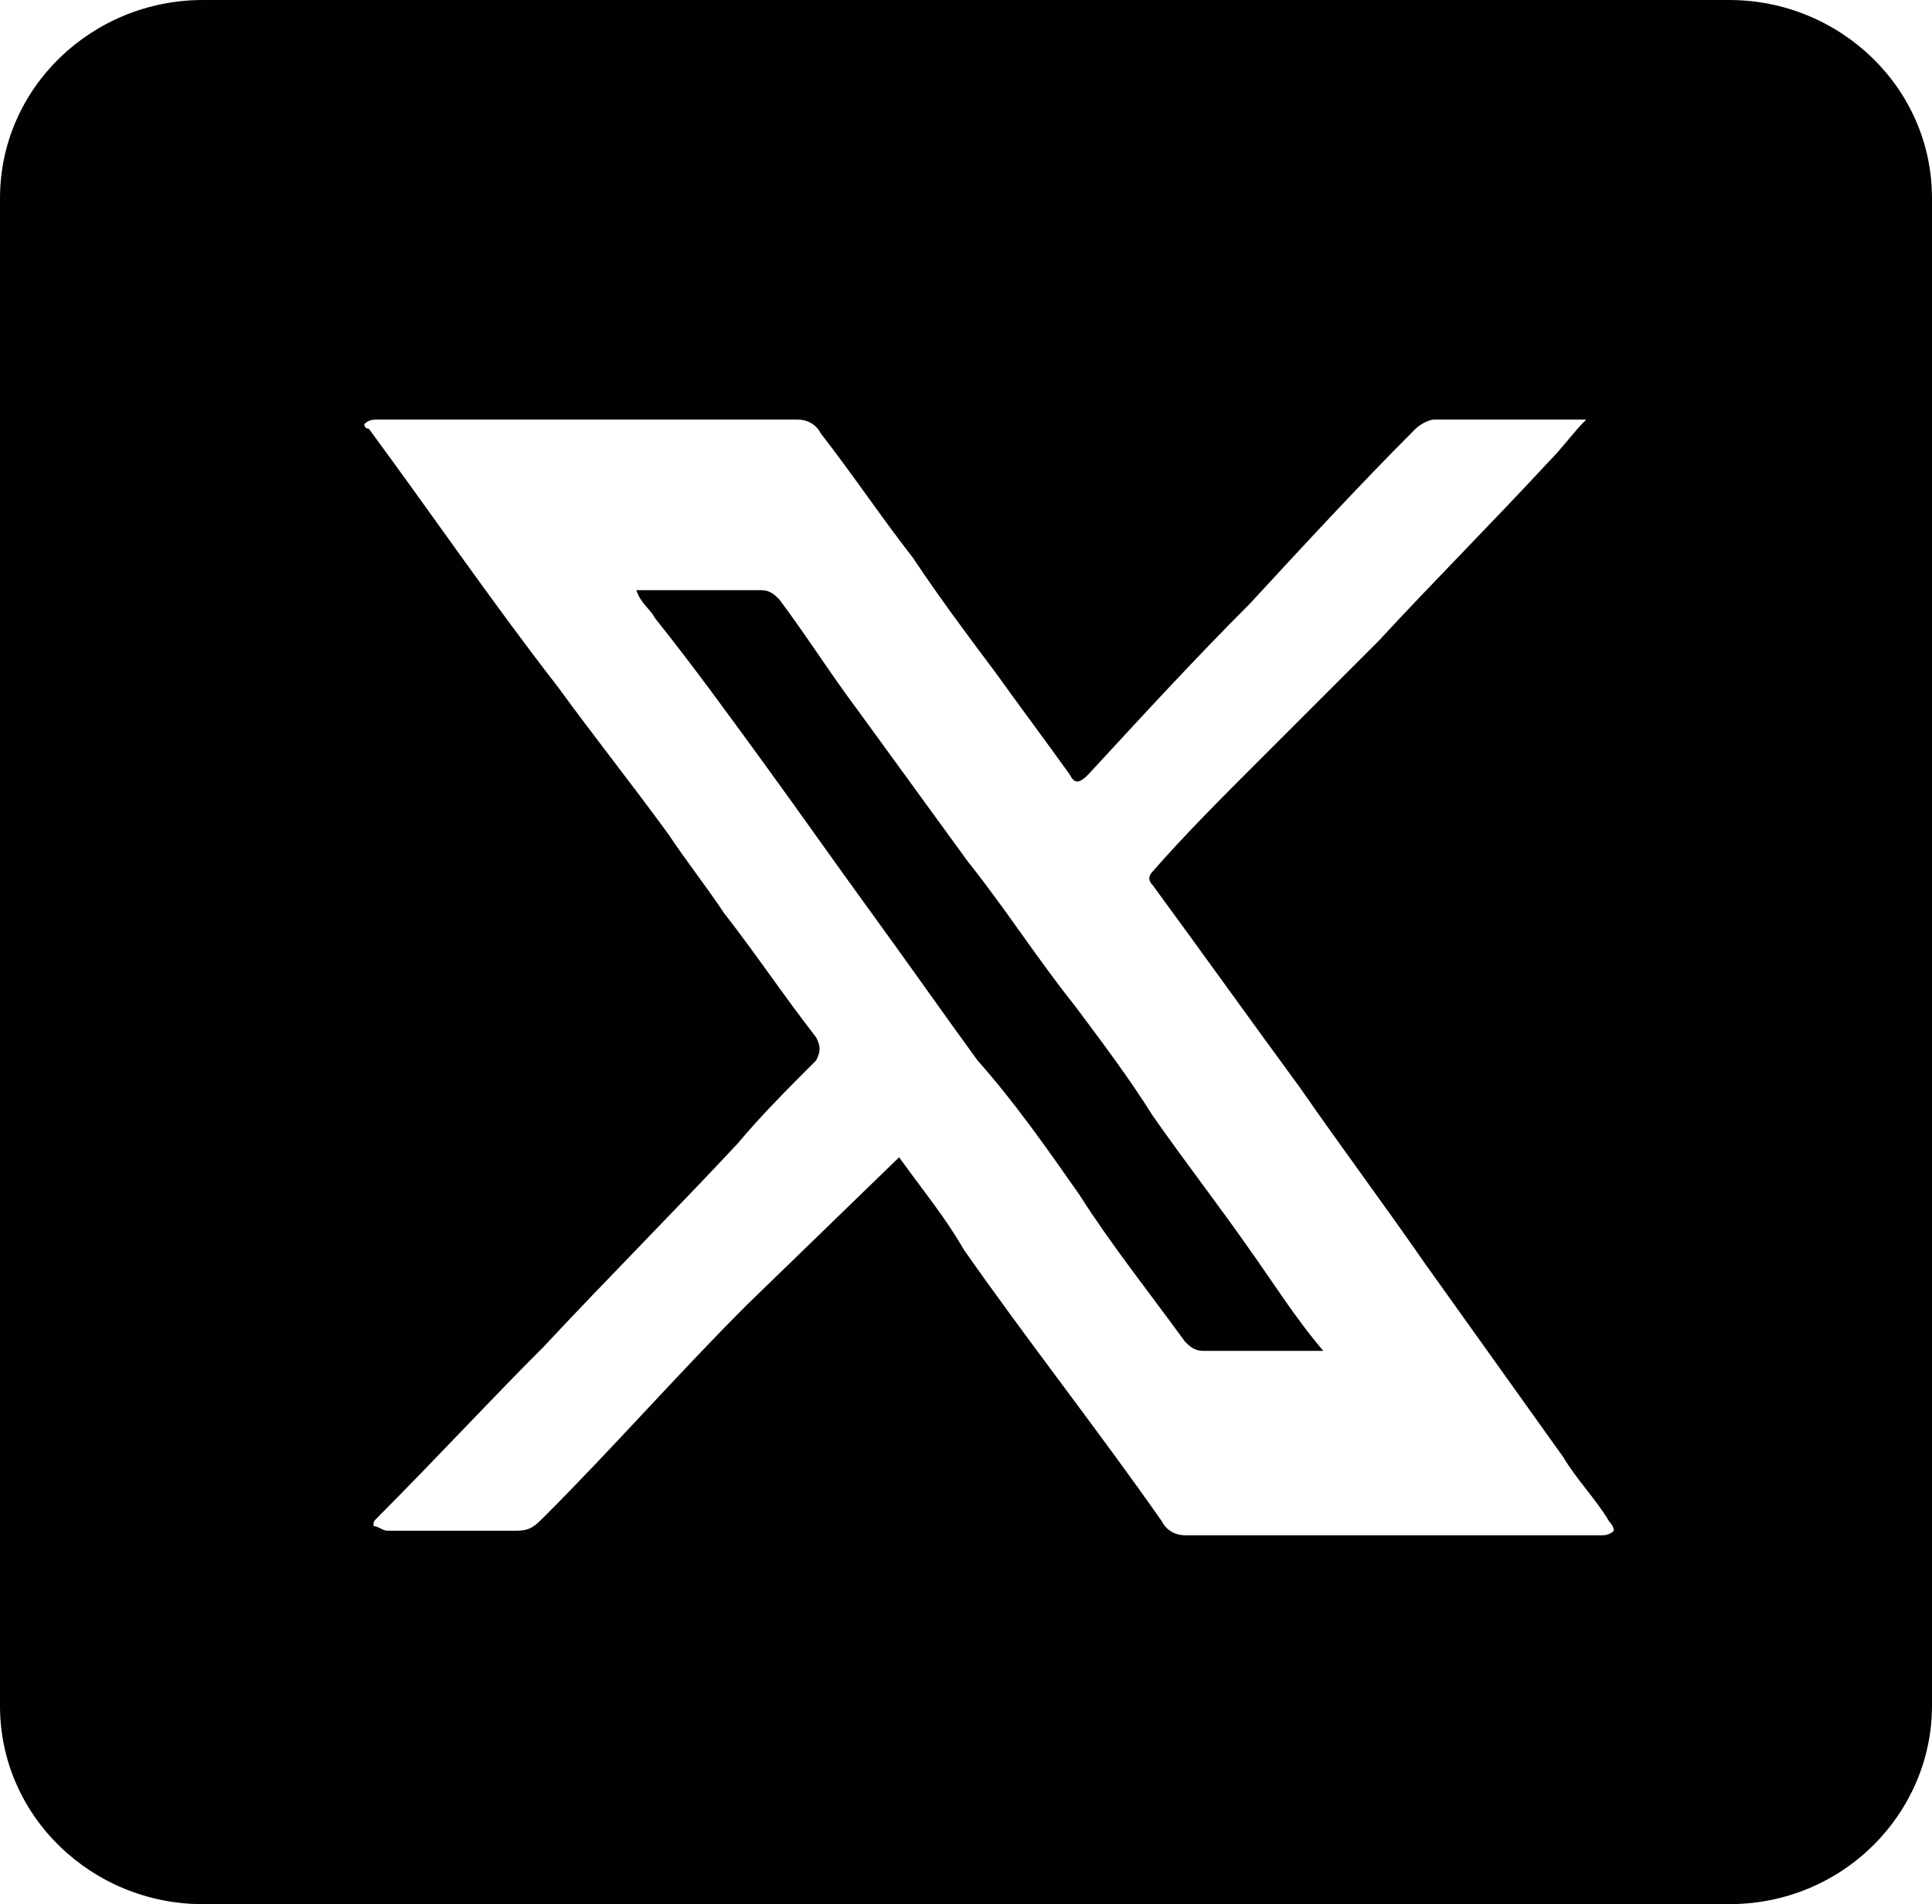 <?xml version="1.0" encoding="utf-8"?>
<!-- Generator: Adobe Illustrator 28.0.0, SVG Export Plug-In . SVG Version: 6.00 Build 0)  -->
<svg version="1.1" id="Calque_1" xmlns="http://www.w3.org/2000/svg" xmlns:xlink="http://www.w3.org/1999/xlink" x="0px" y="0px"
	 viewBox="0 0 41.9 41.3" style="enable-background:new 0 0 41.9 41.3;" xml:space="preserve">
<style type="text/css">
	.st0{fill:#010101;}
</style>
<path class="st0" d="M19.5,25.1c0.5,0.7,1,1.3,1.4,2c1.4,2,2.9,3.9,4.3,5.9c0.1,0.2,0.3,0.3,0.5,0.3c0.8,0,1.6,0,2.4,0
	c2.2,0,4.4,0,6.6,0c0.1,0,0.2,0,0.3-0.1c0-0.1-0.1-0.2-0.1-0.2c-0.3-0.5-0.7-0.9-1-1.4c-1-1.4-2-2.8-3-4.2c-0.9-1.3-1.8-2.5-2.7-3.8
	c-1.1-1.5-2.1-2.9-3.2-4.4c-0.1-0.1-0.1-0.2,0-0.3c0.7-0.8,1.5-1.6,2.2-2.3c0.9-0.9,1.8-1.8,2.7-2.7c1.2-1.3,2.5-2.6,3.7-3.9
	c0.3-0.3,0.5-0.6,0.8-0.9c-0.2,0-0.2,0-0.3,0c-1,0-2,0-3,0c-0.1,0-0.3,0.1-0.4,0.2c-1.2,1.2-2.4,2.5-3.6,3.8
	c-1.2,1.2-2.3,2.4-3.5,3.7c-0.2,0.2-0.3,0.2-0.4,0c-0.5-0.7-1.1-1.5-1.6-2.2c-0.6-0.8-1.2-1.6-1.8-2.5c-0.7-0.9-1.3-1.8-2-2.7
	c-0.1-0.2-0.3-0.3-0.5-0.3c-3,0-6.1,0-9.1,0c-0.1,0-0.2,0-0.3,0.1C7.9,9.3,8,9.3,8,9.3c1.4,1.9,2.7,3.8,4.1,5.6
	c0.8,1.1,1.6,2.1,2.4,3.2c0.4,0.6,0.8,1.1,1.2,1.7c0.7,0.9,1.3,1.8,2,2.7c0.1,0.2,0.1,0.3,0,0.5c-0.6,0.6-1.2,1.2-1.7,1.8
	c-1.4,1.5-2.8,2.9-4.2,4.4c-1.2,1.2-2.4,2.5-3.6,3.7C8.1,33,8.1,33,8.1,33.1c0.1,0,0.2,0.1,0.3,0.1c0.9,0,1.9,0,2.8,0
	c0.3,0,0.4-0.1,0.6-0.3c1.5-1.5,2.9-3.1,4.4-4.6L19.5,25.1z M37.5,41.3H4.4C2,41.3,0,39.4,0,37V4.3C0,1.9,2,0,4.4,0h33.1
	c2.4,0,4.4,1.9,4.4,4.3V37C41.9,39.3,40,41.3,37.5,41.3"/>
<path class="st0" d="M28.7,29.3c-0.2,0-0.3,0-0.4,0c-0.7,0-1.5,0-2.2,0c-0.2,0-0.3-0.1-0.4-0.2c-0.8-1.1-1.6-2.1-2.3-3.2
	c-0.7-1-1.4-2-2.2-2.9c-0.8-1.1-1.5-2.1-2.3-3.2c-0.8-1.1-1.5-2.1-2.3-3.2c-0.8-1.1-1.6-2.2-2.4-3.2c-0.1-0.2-0.3-0.3-0.4-0.6
	c0.1,0,0.2,0,0.3,0c0.8,0,1.6,0,2.4,0c0.2,0,0.3,0.1,0.4,0.2c0.6,0.8,1.1,1.6,1.7,2.4c0.8,1.1,1.6,2.2,2.4,3.3
	c0.8,1,1.5,2.1,2.3,3.1c0.6,0.8,1.2,1.6,1.7,2.4c0.7,1,1.4,1.9,2.1,2.9C27.6,27.8,28.1,28.6,28.7,29.3
	C28.7,29.1,28.7,29.2,28.7,29.3"/>
</svg>
